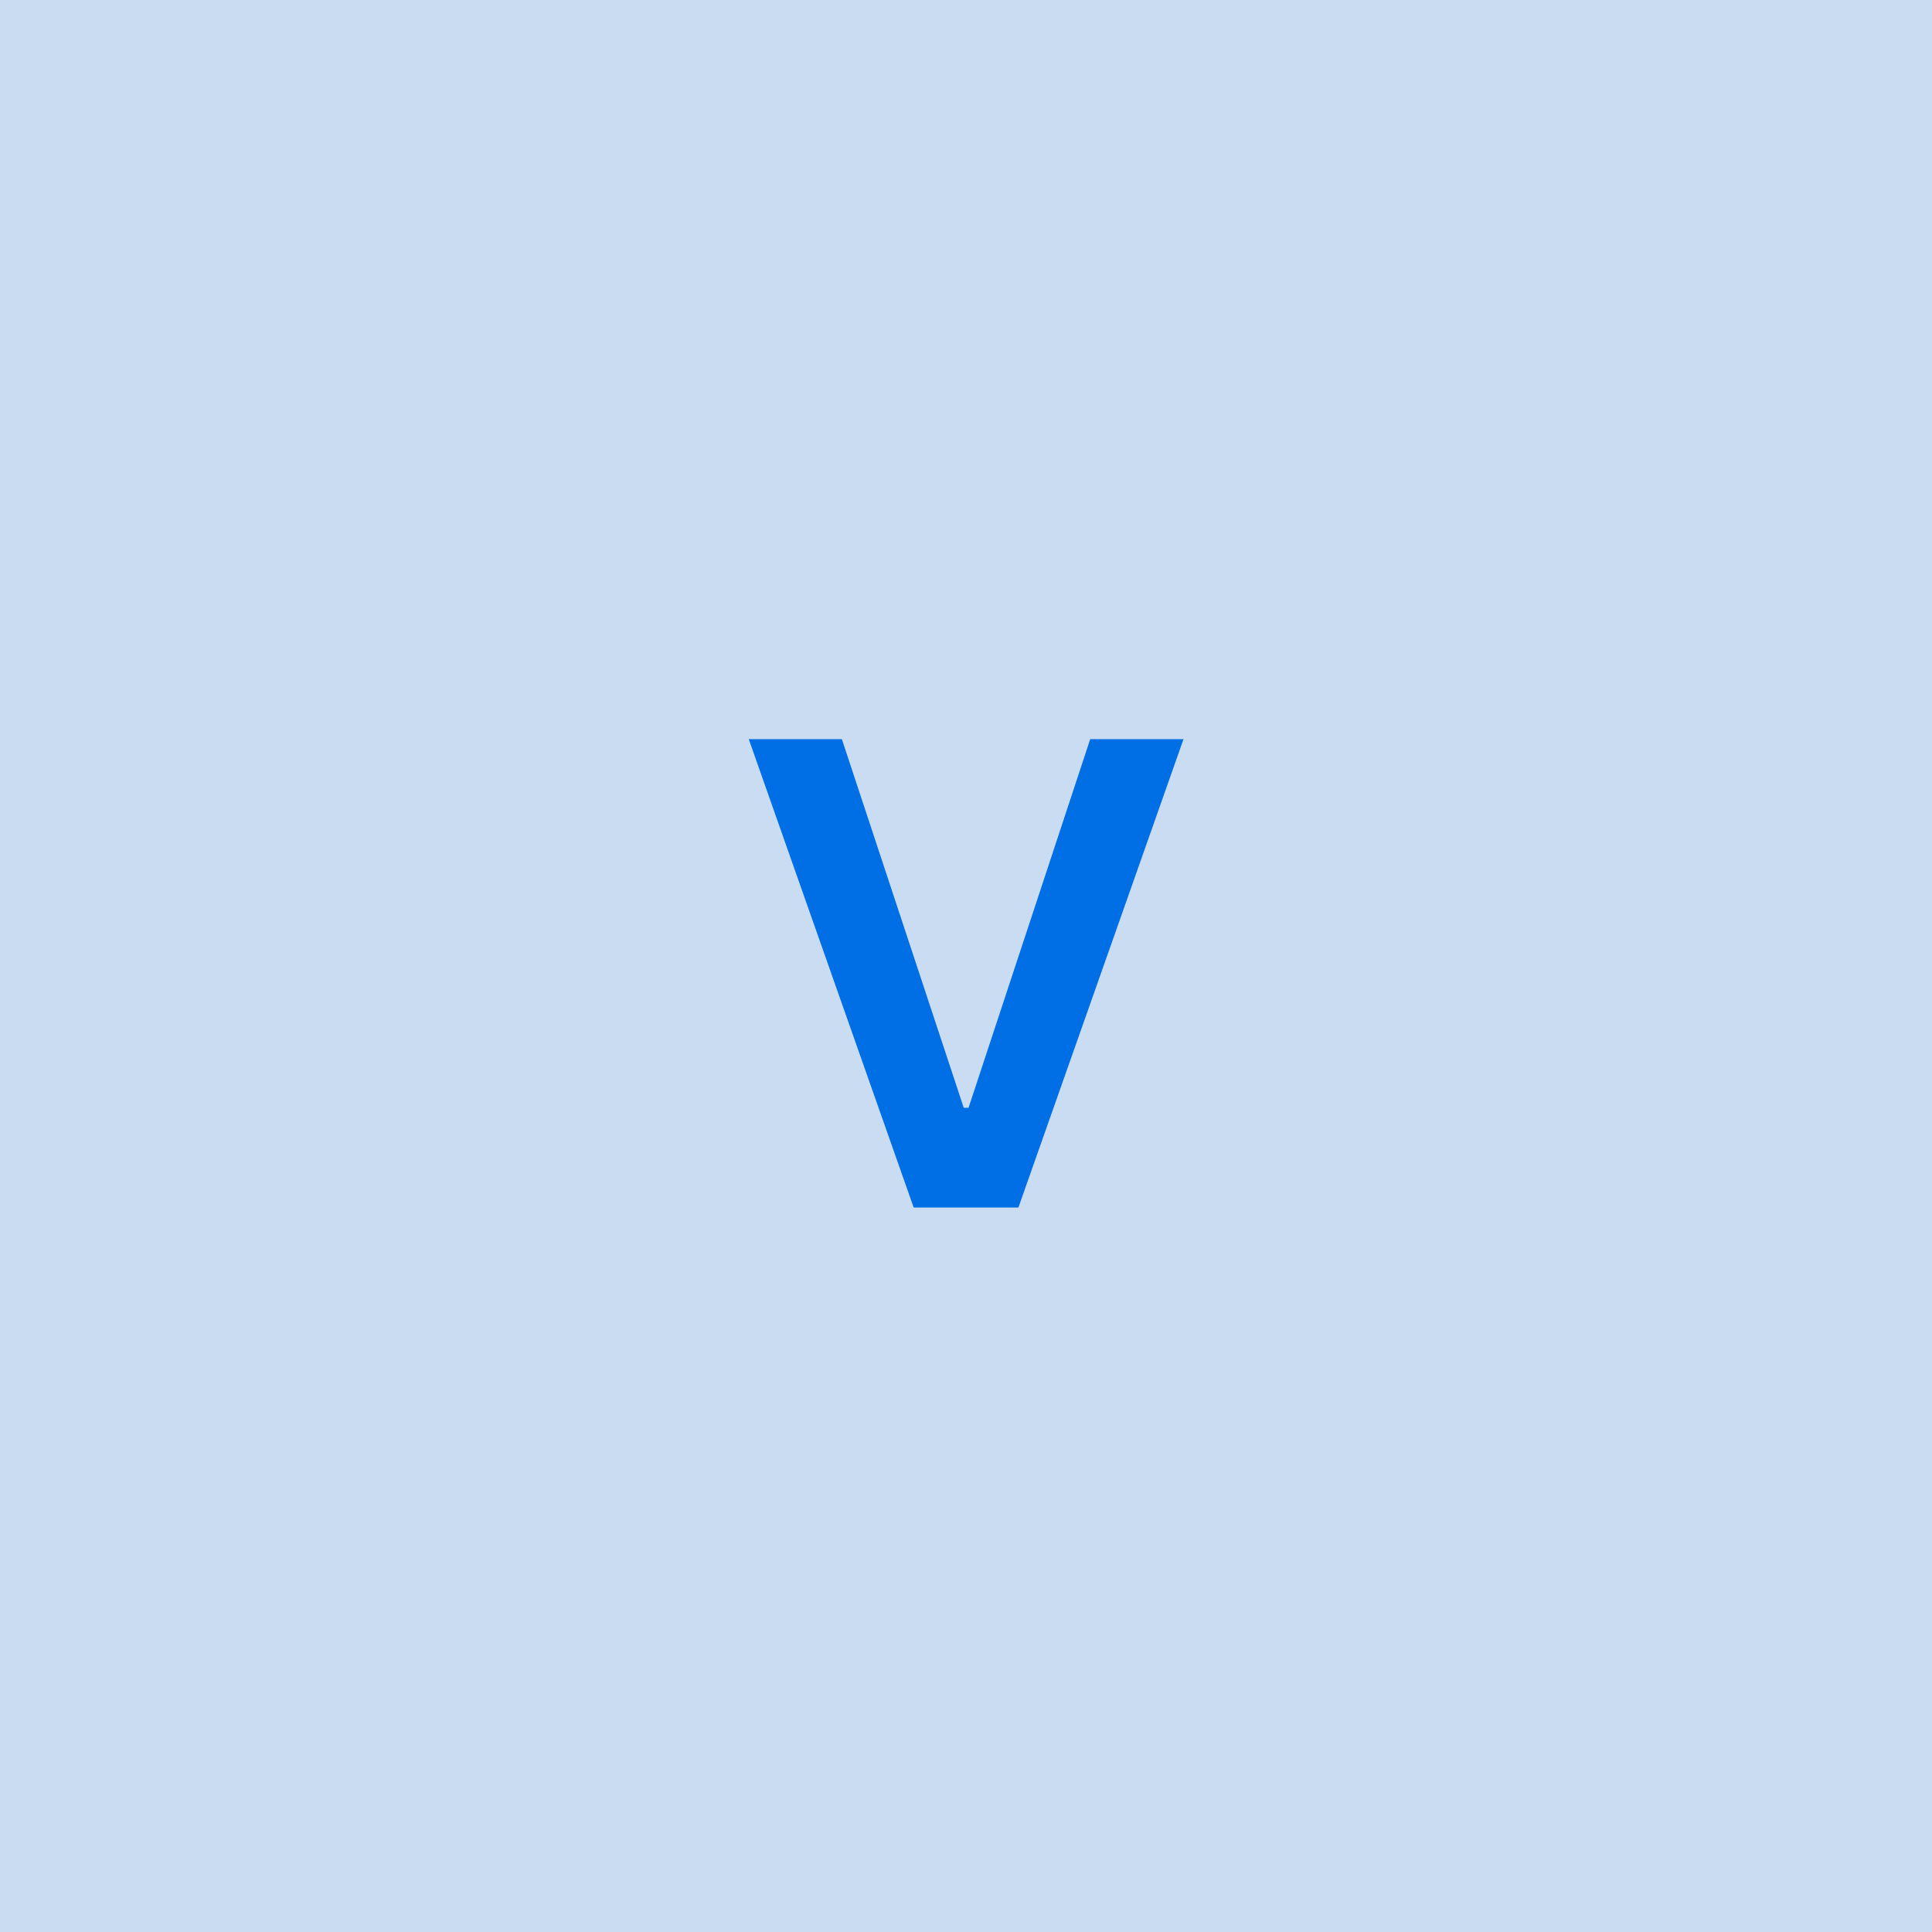 <svg width="48" height="48" viewBox="0 0 48 48" fill="none" xmlns="http://www.w3.org/2000/svg"><g clip-path="url(#clip0_4_3306)"><rect width="48" height="48" fill="#C9DCF1"/><path d="M20.916 18.364H18.603L22.7 30H25.302L29.404 18.364H27.086L24.063 27.523H23.944L20.916 18.364Z" fill="#006FE6"/></g><defs><clipPath id="clip0_4_3306"><rect width="48" height="48" fill="white"/></clipPath></defs></svg>